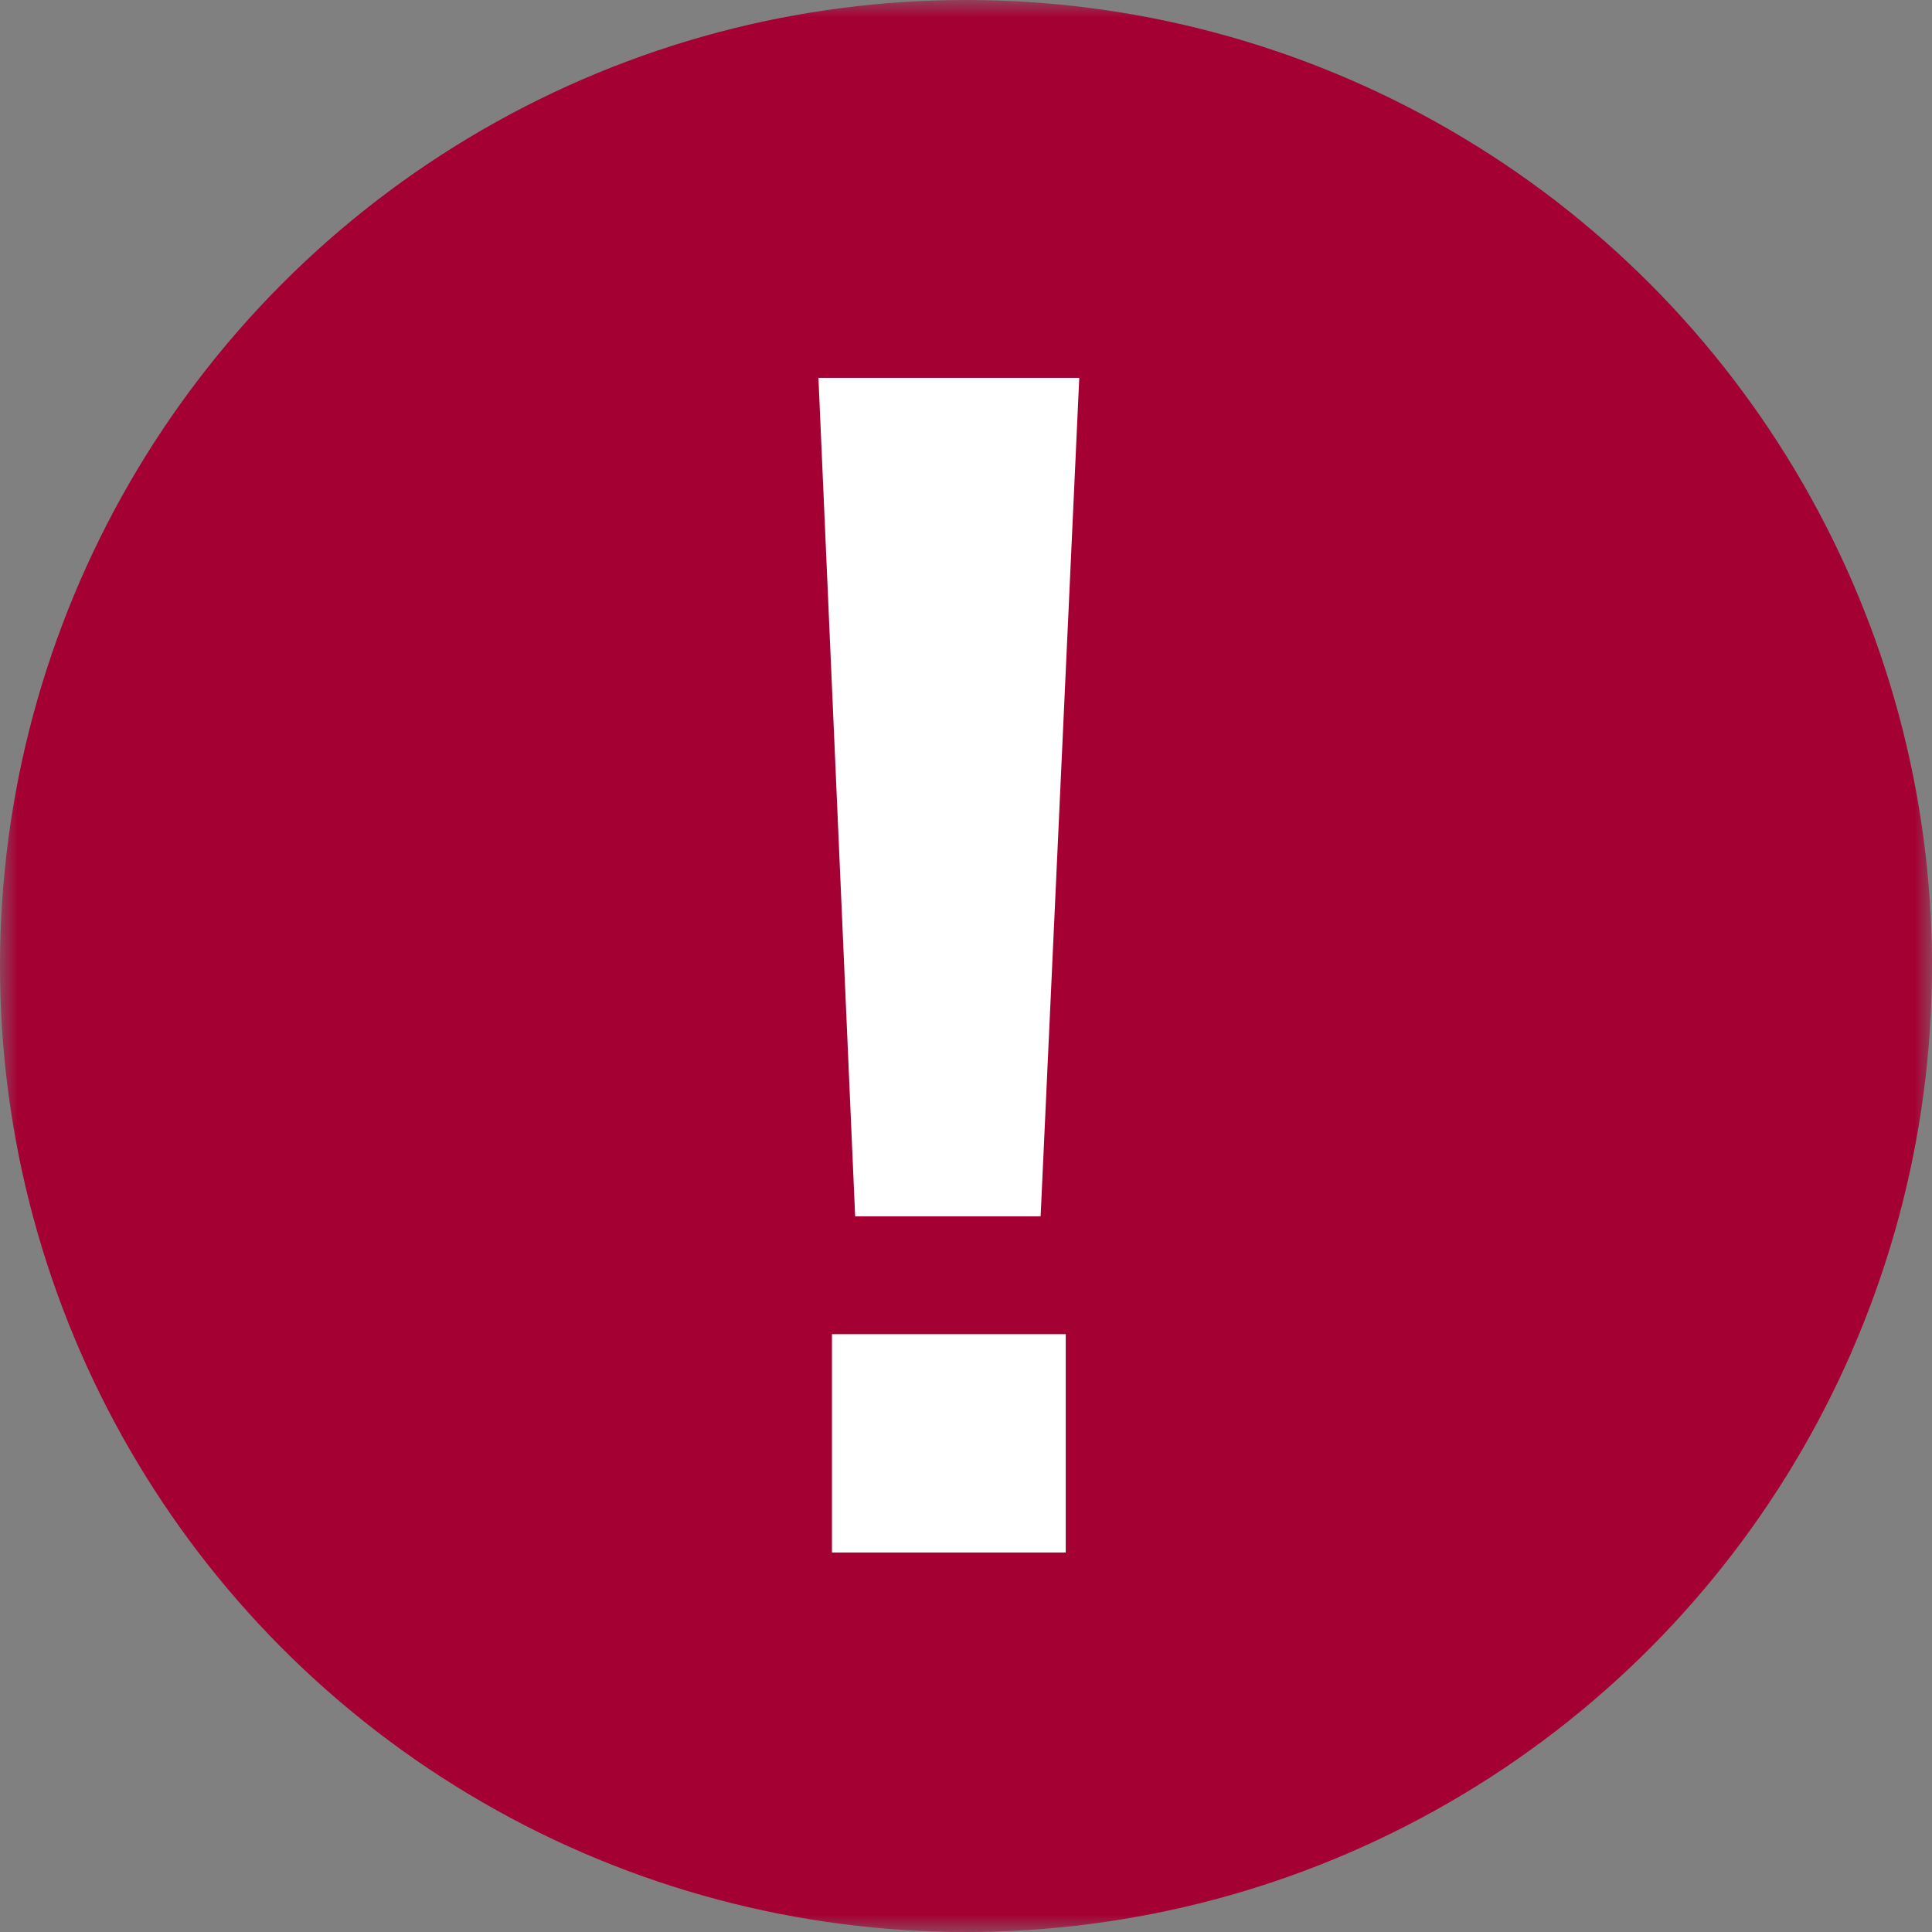 <svg width="56" height="56" viewBox="0 0 56 56" fill="none" xmlns="http://www.w3.org/2000/svg">
<rect x="0" y="0" width="56" height="56" fill="#808080" stroke="none"/>
<mask id="mask0" mask-type="alpha" maskUnits="userSpaceOnUse" x="0" y="0" width="56" height="56">
<rect width="56" height="56" fill="#C4C4C4"/>
</mask>
<g mask="url(#mask0)">
<circle cx="28" cy="28" r="28" fill="#A50034"/>
<path d="M30.163 35.256H24.787L23.723 10.952H31.283L30.163 35.256ZM24.115 38.672H30.891V45H24.115V38.672Z" fill="white"/>
</g>
</svg>
